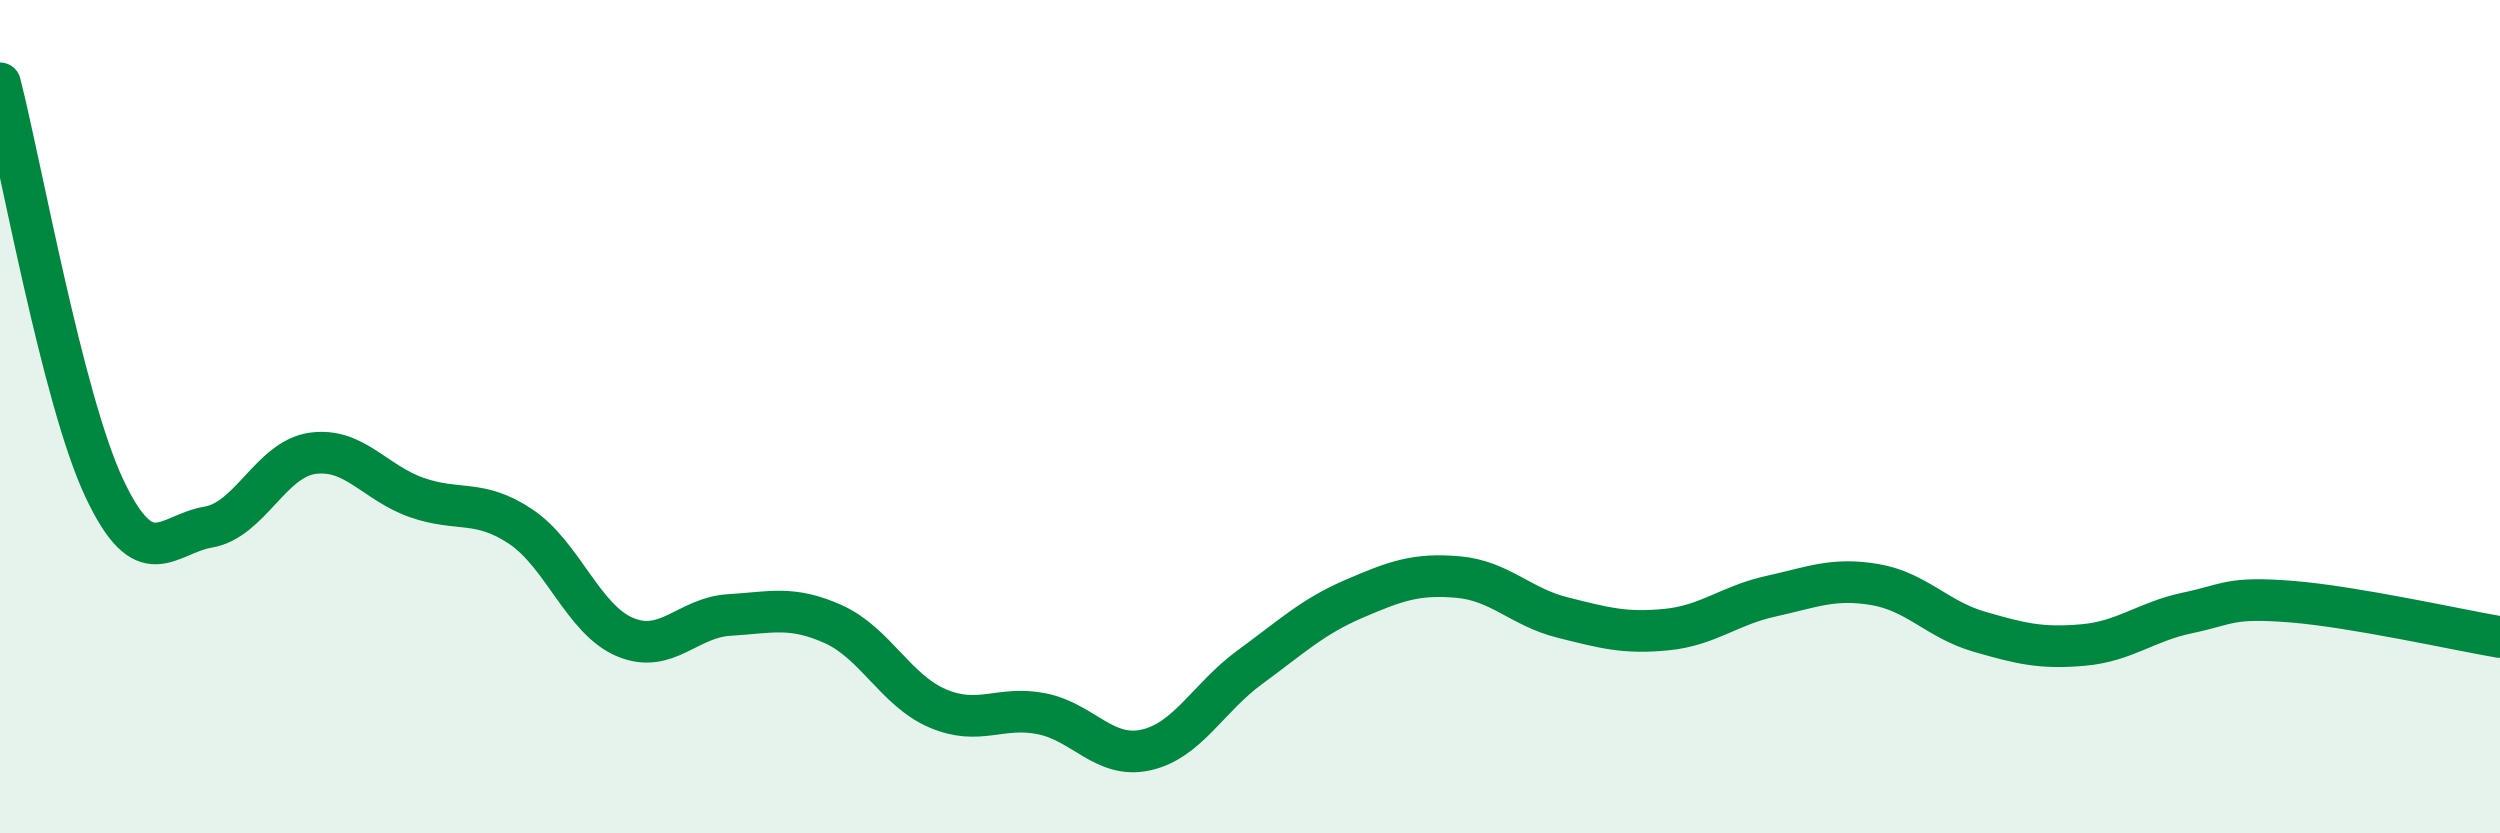 
    <svg width="60" height="20" viewBox="0 0 60 20" xmlns="http://www.w3.org/2000/svg">
      <path
        d="M 0,2 C 0.5,3.94 1.5,9.58 2.5,11.71 C 3.5,13.84 4,12.82 5,12.65 C 6,12.48 6.5,11.02 7.5,10.88 C 8.5,10.74 9,11.59 10,11.94 C 11,12.29 11.5,11.97 12.5,12.64 C 13.5,13.31 14,14.87 15,15.29 C 16,15.71 16.5,14.82 17.5,14.76 C 18.5,14.7 19,14.53 20,14.98 C 21,15.43 21.5,16.57 22.5,17 C 23.5,17.43 24,16.93 25,17.13 C 26,17.33 26.5,18.22 27.5,18 C 28.5,17.78 29,16.74 30,16.01 C 31,15.28 31.5,14.8 32.5,14.37 C 33.5,13.94 34,13.76 35,13.85 C 36,13.94 36.5,14.57 37.5,14.82 C 38.5,15.07 39,15.21 40,15.11 C 41,15.01 41.5,14.53 42.5,14.31 C 43.5,14.09 44,13.86 45,14.03 C 46,14.2 46.5,14.87 47.5,15.16 C 48.5,15.45 49,15.57 50,15.48 C 51,15.39 51.5,14.92 52.5,14.71 C 53.5,14.5 53.5,14.32 55,14.44 C 56.5,14.56 59,15.12 60,15.29L60 20L0 20Z"
        fill="#008740"
        opacity="0.1"
        stroke-linecap="round"
        stroke-linejoin="round"
      />
      <path
        d="M 0,2 C 0.5,3.94 1.5,9.58 2.5,11.71 C 3.5,13.84 4,12.82 5,12.65 C 6,12.48 6.5,11.02 7.5,10.88 C 8.5,10.74 9,11.59 10,11.94 C 11,12.29 11.5,11.97 12.5,12.64 C 13.5,13.31 14,14.87 15,15.29 C 16,15.71 16.5,14.82 17.5,14.76 C 18.5,14.7 19,14.53 20,14.98 C 21,15.43 21.5,16.57 22.5,17 C 23.5,17.43 24,16.93 25,17.13 C 26,17.33 26.5,18.22 27.5,18 C 28.5,17.78 29,16.74 30,16.01 C 31,15.28 31.5,14.8 32.5,14.37 C 33.5,13.94 34,13.76 35,13.85 C 36,13.94 36.5,14.57 37.5,14.82 C 38.5,15.07 39,15.21 40,15.11 C 41,15.01 41.5,14.53 42.5,14.31 C 43.5,14.09 44,13.86 45,14.03 C 46,14.2 46.5,14.87 47.5,15.16 C 48.5,15.45 49,15.57 50,15.48 C 51,15.39 51.5,14.92 52.5,14.71 C 53.5,14.5 53.5,14.32 55,14.44 C 56.5,14.56 59,15.12 60,15.29"
        stroke="#008740"
        stroke-width="1"
        fill="none"
        stroke-linecap="round"
        stroke-linejoin="round"
      />
    </svg>
  